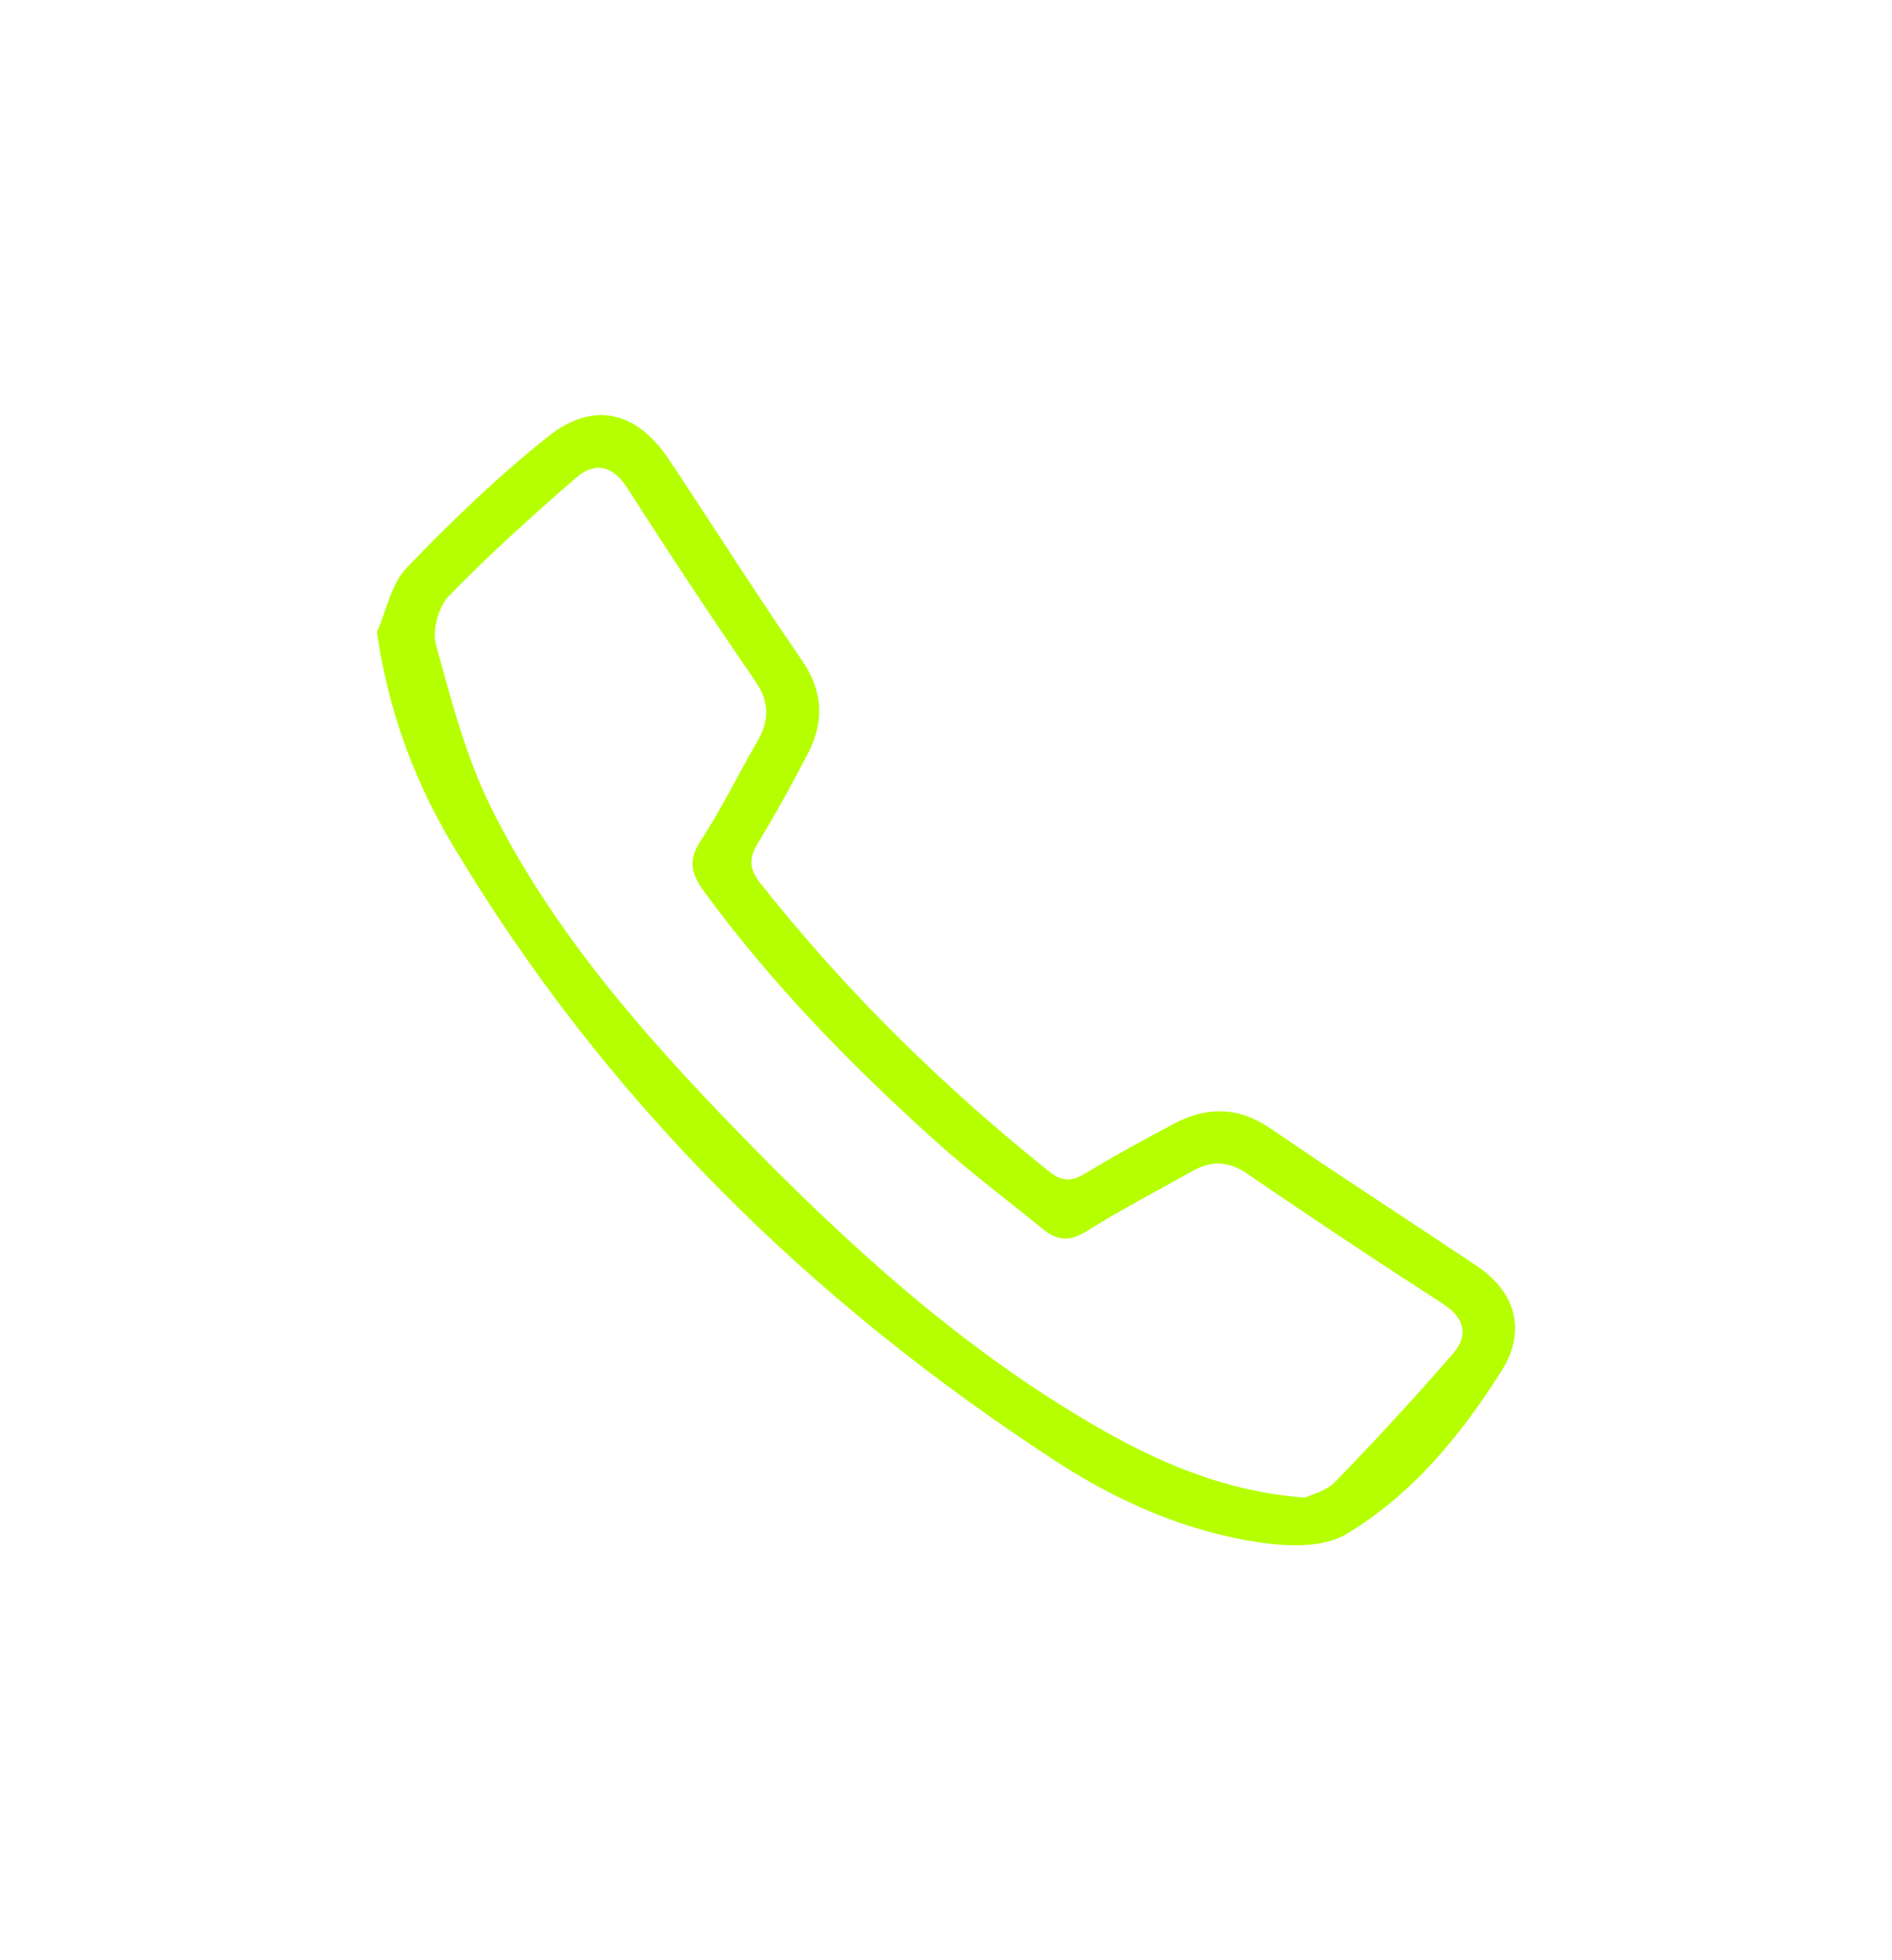 <svg xmlns="http://www.w3.org/2000/svg" xmlns:xlink="http://www.w3.org/1999/xlink" id="Layer_1" x="0px" y="0px" viewBox="0 0 444.85 460.95" style="enable-background:new 0 0 444.85 460.95;" xml:space="preserve"> <style type="text/css"> .st0{fill:#B5FF00;} </style> <path class="st0" d="M347.3,297.72c-16.16-10.83-32.52-21.36-48.57-32.37c-7.57-5.17-14.98-5.2-22.7-1.13 c-7.11,3.75-14.15,7.65-21.04,11.8c-3.16,1.91-5.43,1.75-8.33-0.56c-25.09-20.1-47.86-42.47-67.83-67.71 c-2.63-3.33-2.86-5.87-0.65-9.47c4.19-6.87,8.05-13.93,11.76-21.07c3.91-7.54,3.63-14.69-1.45-22.04 c-10.66-15.47-20.72-31.34-31.12-46.99c-7.58-11.44-17.71-14.08-28.41-5.6c-11.86,9.39-22.84,20.02-33.35,30.93 c-3.64,3.78-4.73,10.02-6.99,15.14c2.69,18.52,8.76,34.86,17.74,49.93c35.61,59.74,83.9,107.24,141.95,145.04 c14.69,9.57,30.78,16.59,48.24,19.12c6.52,0.94,14.7,1.14,19.93-1.98c15.57-9.3,27.08-23.34,36.66-38.59 C358.97,312.88,356.27,303.72,347.3,297.72z M341.63,318.28c-8.91,10.31-18.17,20.32-27.64,30.1c-2.14,2.22-5.71,3.04-7.16,3.78 c-19.51-1.53-35.18-8.64-50.12-17.35c-31.4-18.34-57.98-42.66-83.15-68.6c-22.36-23.03-43.54-47.16-57.98-76.07 c-6.01-12-9.43-25.38-13.06-38.42c-0.95-3.39,0.51-8.99,2.97-11.53c9.49-9.76,19.63-18.89,29.92-27.83 c4.47-3.88,8.67-2.96,12.16,2.51c9.77,15.26,19.78,30.37,30.03,45.31c3.4,4.97,3.29,9.31,0.42,14.24 c-4.5,7.73-8.4,15.83-13.28,23.29c-3.04,4.64-2.15,7.87,0.78,11.88c15.95,21.81,34.72,41,54.74,58.99 c7.97,7.16,16.59,13.61,24.93,20.4c3.25,2.66,6.21,3.09,10.16,0.6c8.13-5.11,16.69-9.54,25.06-14.24c4.51-2.54,8.55-2.34,13.05,0.77 c15.12,10.39,30.41,20.53,45.82,30.47C344.48,309.96,345.29,314.06,341.63,318.28z"></path> </svg>